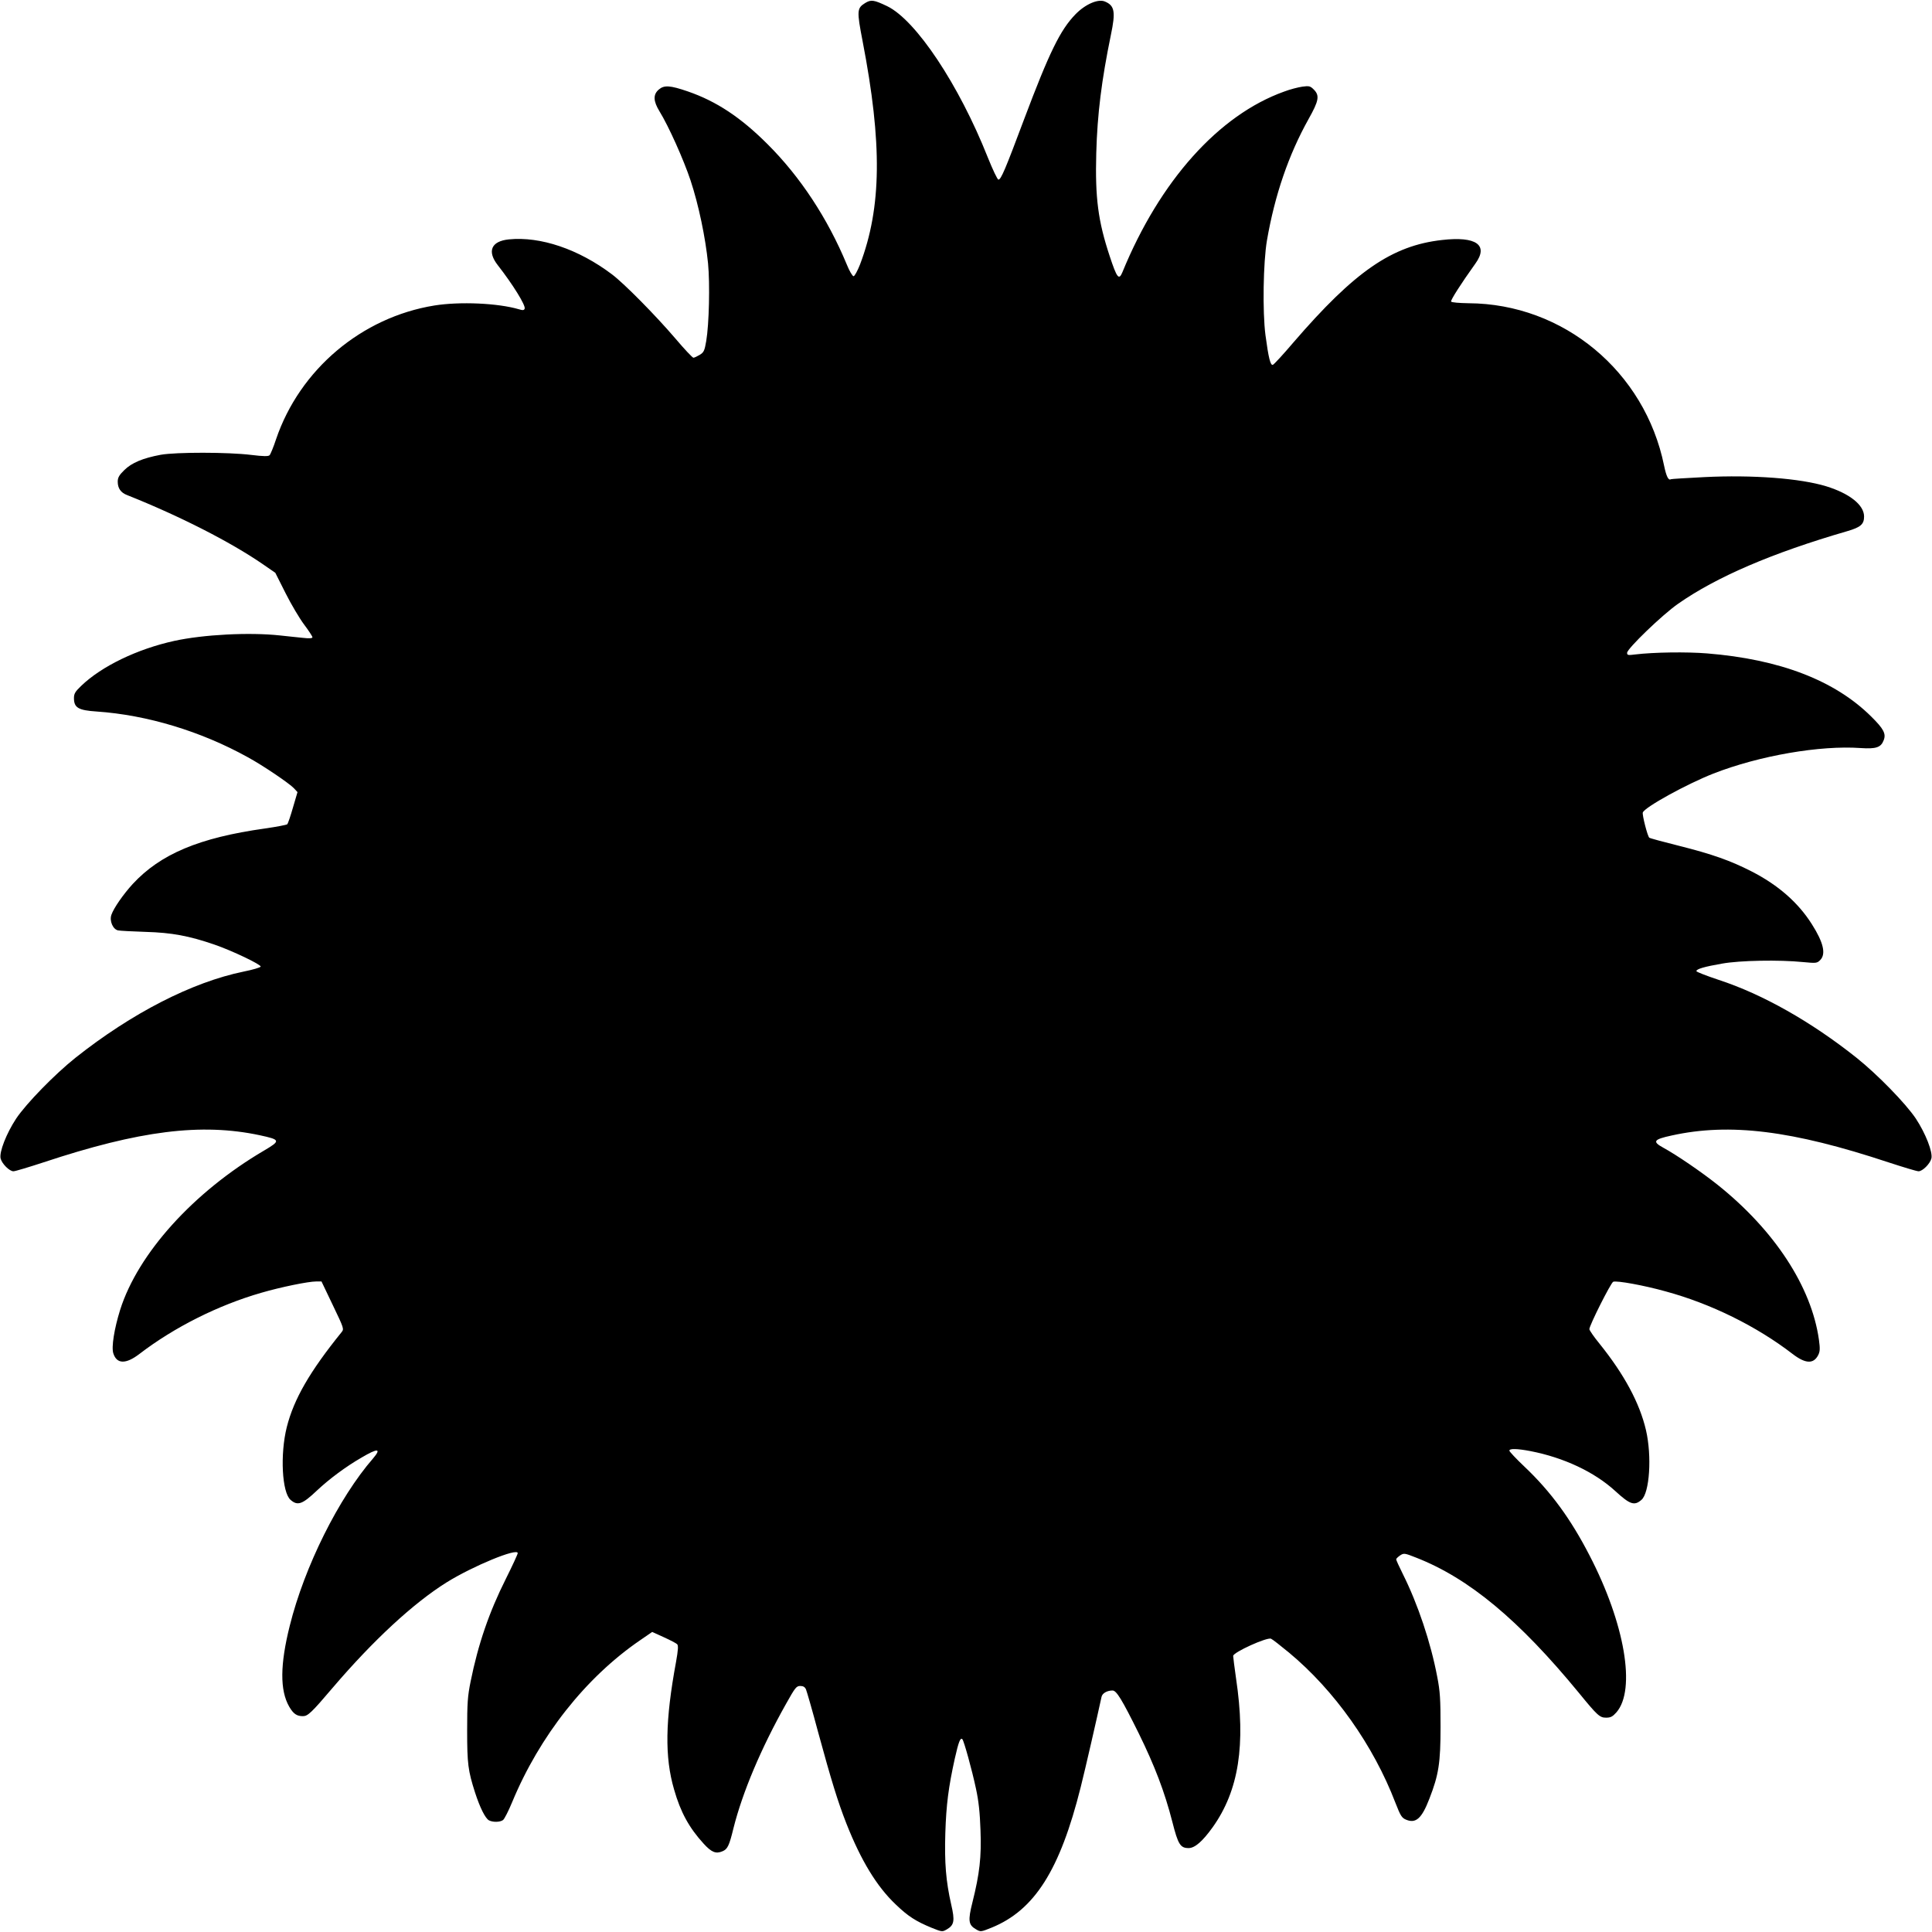 <?xml version="1.0" standalone="no"?>
<!DOCTYPE svg PUBLIC "-//W3C//DTD SVG 20010904//EN"
 "http://www.w3.org/TR/2001/REC-SVG-20010904/DTD/svg10.dtd">
<svg version="1.0" xmlns="http://www.w3.org/2000/svg"
 width="1280pt" height="1280pt" viewBox="0 0 1280 1280"
 preserveAspectRatio="xMidYMid meet">
<g transform="translate(0,1280) scale(0.1,-0.1)"
fill="#000000" stroke="none">
<path d="M5732 12780 c-55 -34 -56 -51 -17 -253 131 -679 126 -1102 -17 -1479
-17 -43 -36 -78 -43 -78 -7 0 -28 35 -45 78 -127 306 -309 582 -525 797 -178
178 -339 284 -527 349 -119 41 -158 43 -193 13 -39 -33 -37 -77 4 -144 61 -99
160 -320 206 -458 54 -163 99 -380 116 -550 13 -136 7 -402 -12 -514 -11 -65
-16 -75 -43 -92 -17 -10 -36 -19 -42 -19 -6 0 -60 57 -120 128 -131 153 -336
361 -419 424 -221 167 -474 253 -684 232 -117 -12 -145 -79 -73 -171 100 -128
186 -267 178 -288 -4 -11 -12 -12 -38 -4 -140 41 -391 52 -560 25 -482 -78
-892 -424 -1049 -886 -17 -52 -37 -100 -43 -106 -8 -8 -40 -8 -121 2 -154 19
-499 19 -600 1 -118 -22 -193 -53 -242 -102 -34 -33 -43 -50 -43 -76 0 -44 20
-73 62 -89 349 -139 684 -310 898 -457 l84 -58 68 -135 c37 -74 93 -168 123
-208 30 -40 55 -78 55 -84 0 -7 -20 -9 -63 -4 -34 3 -102 11 -152 16 -203 22
-507 6 -700 -36 -246 -54 -482 -168 -617 -298 -40 -38 -48 -52 -48 -81 0 -64
29 -81 151 -89 334 -23 691 -131 1001 -303 101 -55 275 -173 306 -206 l23 -25
-30 -102 c-16 -56 -33 -106 -38 -111 -4 -4 -71 -17 -148 -28 -435 -61 -692
-169 -876 -368 -62 -68 -125 -158 -141 -204 -14 -40 10 -96 44 -103 13 -3 95
-7 183 -10 173 -5 287 -26 458 -85 116 -40 308 -132 304 -145 -2 -6 -53 -21
-113 -33 -341 -70 -741 -275 -1114 -571 -139 -111 -326 -303 -393 -403 -65
-99 -113 -222 -103 -264 9 -36 59 -85 85 -85 12 0 101 27 199 59 636 211 1045
262 1432 180 139 -30 141 -36 29 -102 -468 -275 -835 -682 -953 -1055 -39
-125 -59 -248 -45 -289 23 -71 83 -72 173 -3 231 177 522 323 807 405 130 38
312 75 364 75 l35 0 75 -157 c74 -154 75 -158 58 -179 -211 -261 -316 -443
-363 -629 -45 -180 -32 -433 25 -482 47 -41 78 -30 175 62 80 75 189 157 295
218 108 64 134 62 77 -5 -228 -262 -455 -718 -552 -1108 -65 -259 -66 -429 -4
-537 28 -48 50 -63 91 -63 32 0 56 22 197 188 269 315 535 561 756 699 174
108 470 230 470 193 0 -7 -35 -83 -78 -169 -112 -223 -184 -434 -234 -681 -20
-98 -23 -145 -23 -325 0 -221 6 -266 52 -410 33 -102 68 -171 92 -185 27 -14
74 -13 94 2 9 7 36 60 60 118 182 439 487 826 848 1073 l80 55 77 -35 c42 -19
82 -40 88 -46 9 -9 7 -38 -7 -117 -72 -389 -76 -631 -13 -846 43 -151 100
-254 196 -359 52 -57 81 -69 125 -50 33 14 44 36 72 151 60 240 184 533 349
826 60 107 68 118 94 118 20 0 31 -7 38 -23 5 -12 42 -139 80 -282 89 -326
130 -459 187 -605 97 -246 202 -419 328 -538 81 -78 133 -111 237 -154 70 -28
71 -28 102 -10 48 28 53 57 28 164 -35 154 -45 276 -39 473 6 189 21 305 63
495 25 111 37 141 50 127 10 -10 63 -200 90 -327 18 -83 26 -159 30 -275 7
-178 -6 -289 -53 -477 -31 -123 -27 -151 23 -180 31 -18 32 -18 104 11 284
116 452 380 590 931 31 123 107 455 138 598 5 24 37 42 73 42 26 0 62 -59 174
-285 105 -214 171 -386 222 -585 38 -150 53 -174 108 -174 41 0 92 44 160 139
172 242 220 545 154 986 -10 72 -19 139 -19 148 0 24 225 126 251 114 10 -4
63 -46 119 -92 301 -250 559 -614 705 -995 34 -87 42 -100 71 -112 65 -27 104
9 154 139 62 159 74 238 74 477 0 181 -3 234 -22 331 -43 227 -128 481 -228
681 -24 48 -44 92 -44 97 0 5 12 16 26 26 25 16 29 16 107 -15 350 -137 680
-412 1077 -895 124 -152 139 -165 181 -165 30 0 43 7 68 35 131 150 56 589
-178 1040 -125 243 -258 424 -430 587 -56 53 -101 101 -101 107 0 15 51 14
140 -3 221 -43 423 -138 561 -264 98 -90 127 -100 174 -59 54 46 70 289 30
462 -42 180 -144 369 -308 573 -37 45 -67 89 -67 96 0 25 142 307 158 314 24
9 205 -24 348 -64 298 -81 601 -230 840 -414 86 -66 139 -68 170 -8 12 24 13
42 5 101 -49 351 -294 726 -671 1027 -108 86 -272 198 -360 246 -75 41 -65 55
55 81 385 85 798 34 1437 -178 98 -32 187 -59 199 -59 26 0 76 49 85 85 10 42
-38 165 -103 264 -67 100 -254 292 -393 403 -299 238 -622 421 -913 516 -81
27 -148 53 -148 58 -1 14 55 30 171 50 117 21 378 26 536 10 86 -8 92 -8 113
13 40 40 22 117 -55 238 -91 144 -224 260 -400 350 -139 71 -260 114 -479 169
-104 26 -193 50 -198 54 -12 10 -48 152 -43 167 14 36 290 188 468 258 305
119 707 188 975 169 103 -7 135 4 153 52 17 43 -1 76 -83 157 -241 239 -605
379 -1087 418 -136 11 -353 8 -477 -7 -47 -6 -53 -5 -53 11 0 27 233 252 338
325 253 177 621 336 1121 481 89 26 111 46 111 97 0 76 -95 152 -250 200 -173
53 -488 77 -809 61 -118 -6 -218 -12 -221 -14 -16 -10 -30 18 -45 90 -127 624
-667 1073 -1296 1076 -60 1 -112 5 -115 11 -5 8 65 118 161 252 89 123 5 182
-221 156 -332 -37 -579 -208 -985 -679 -68 -80 -129 -146 -136 -148 -16 -6
-29 47 -49 197 -20 153 -15 483 10 628 52 300 143 566 276 804 68 121 74 155
34 195 -23 23 -31 25 -75 19 -28 -4 -83 -18 -122 -33 -432 -155 -823 -591
-1071 -1197 -23 -55 -36 -38 -84 107 -77 233 -97 385 -89 682 7 258 35 483 97
784 32 153 25 194 -40 221 -45 19 -130 -18 -195 -85 -101 -104 -173 -252 -340
-695 -124 -331 -153 -400 -170 -400 -7 0 -38 66 -71 148 -191 481 -475 908
-666 1001 -88 42 -107 45 -146 21z"/>
</g>
</svg>
